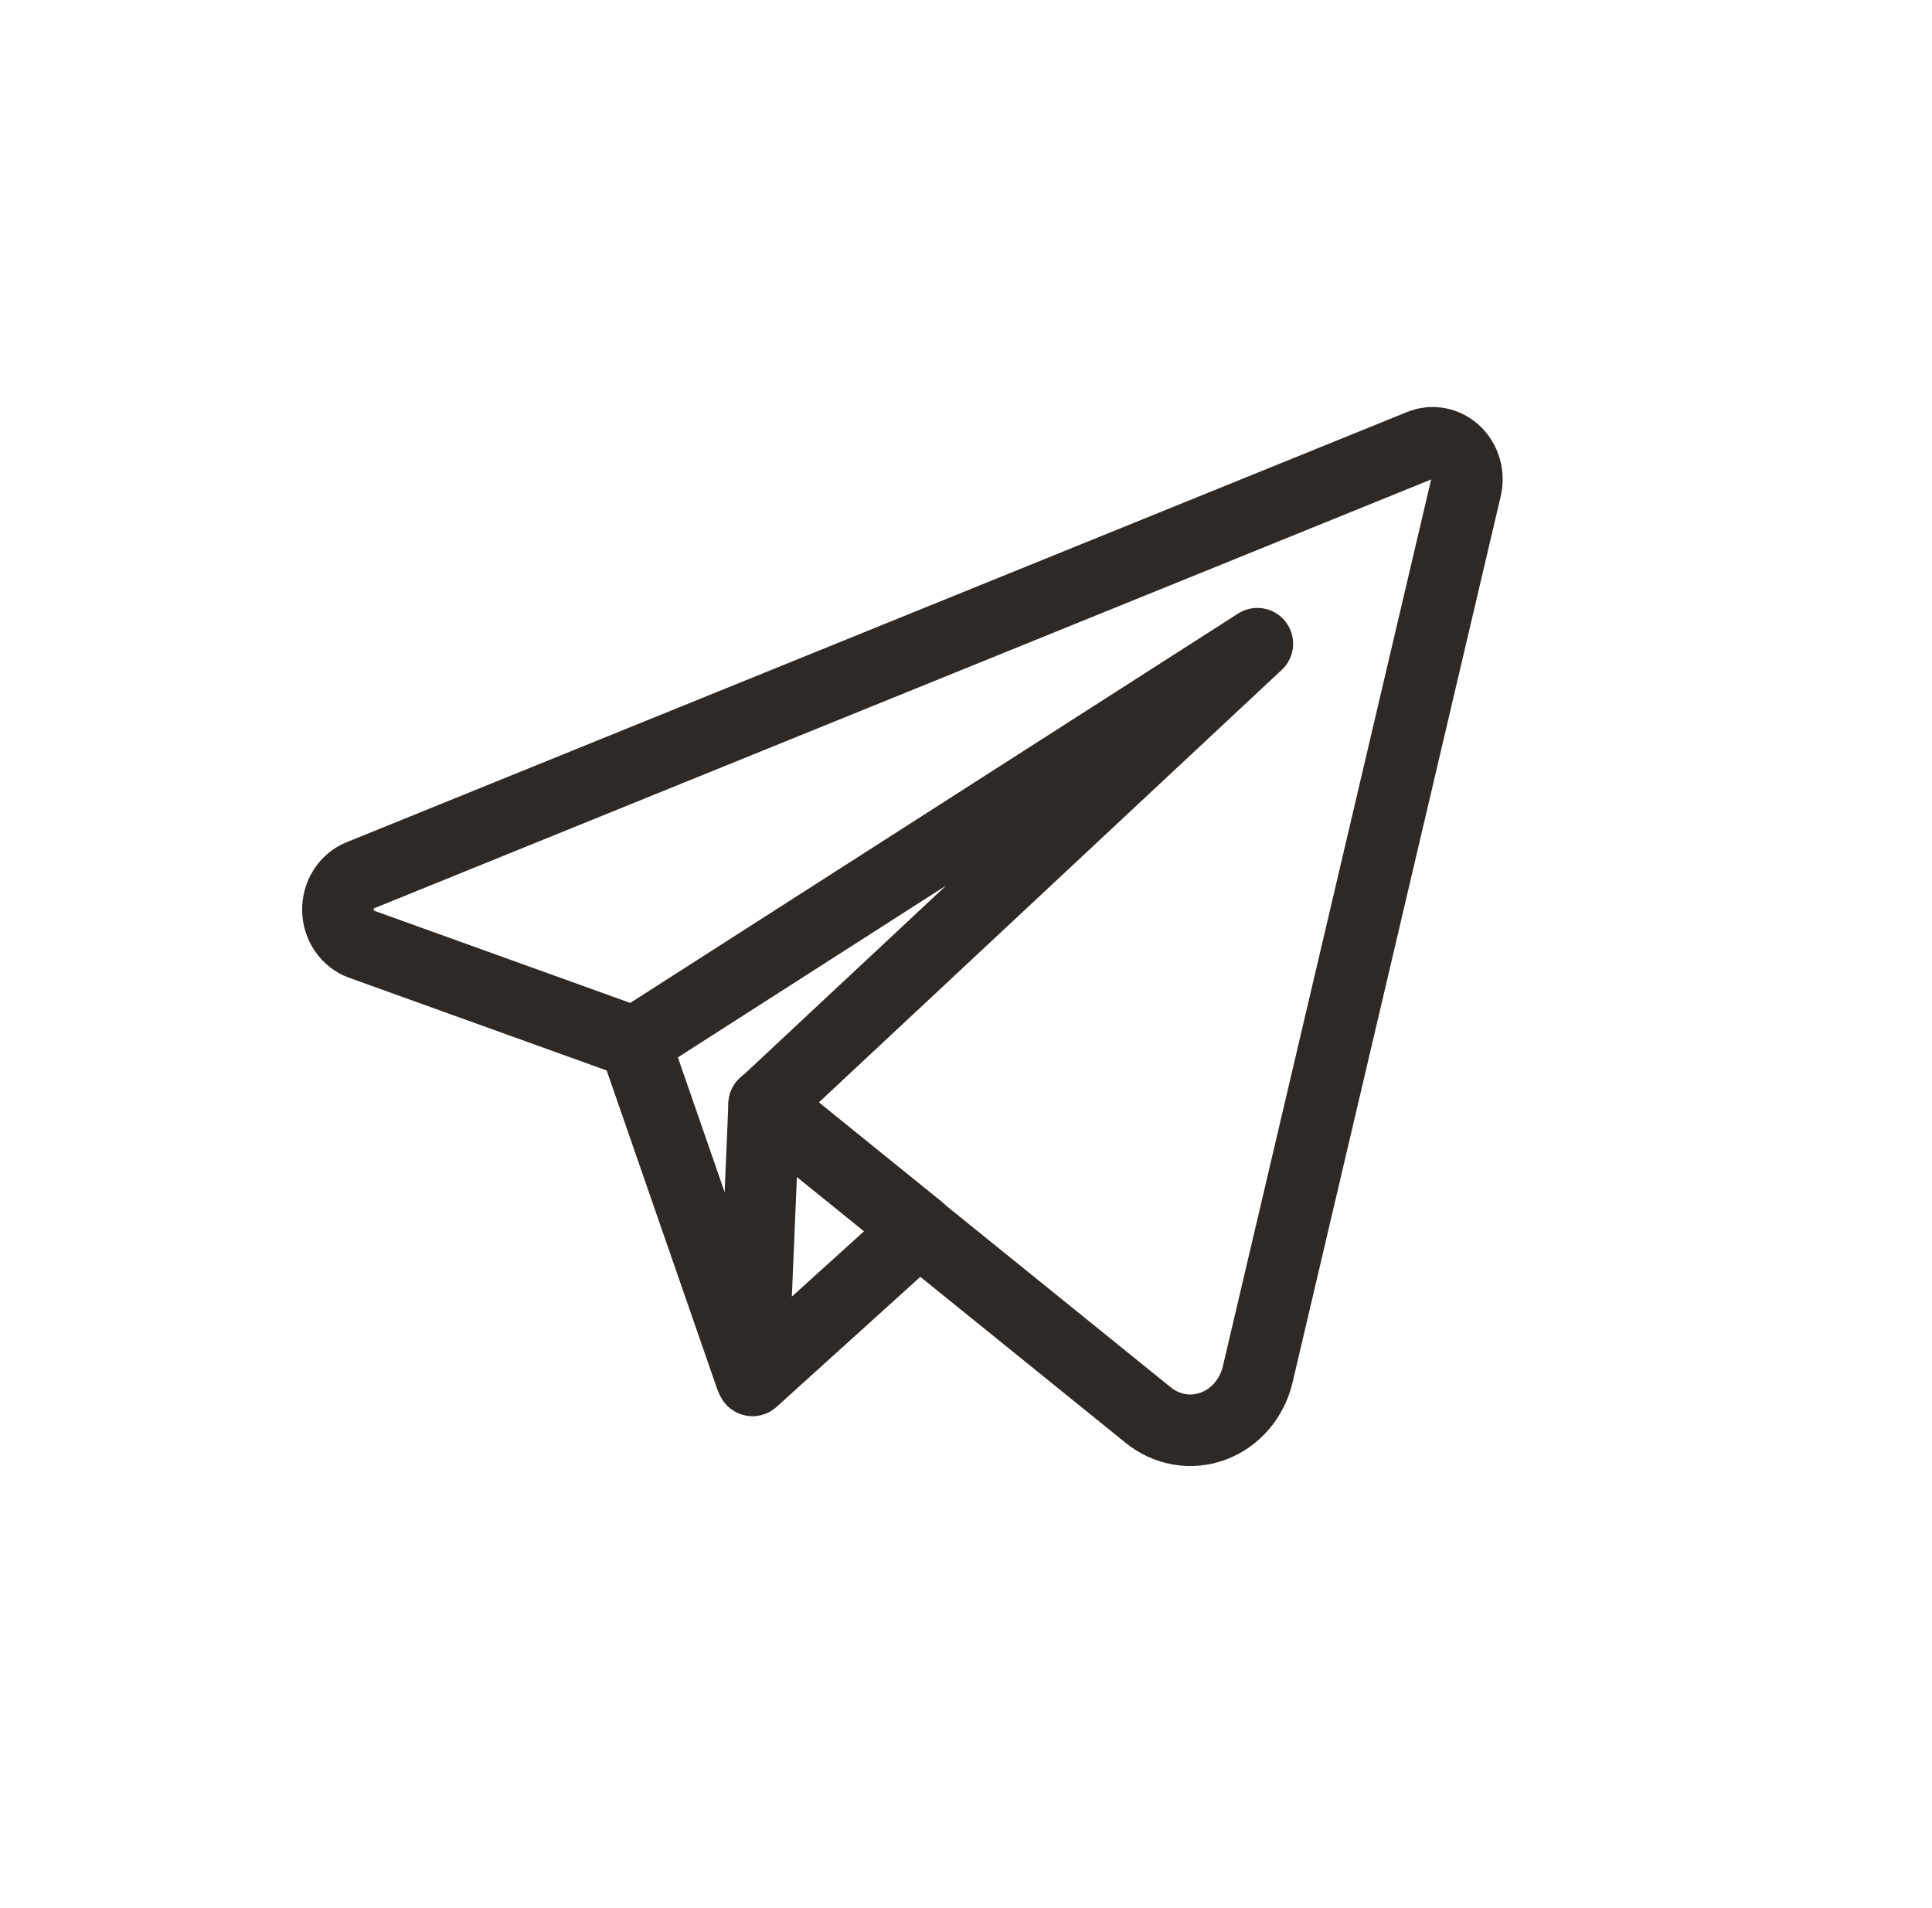 <?xml version="1.0" encoding="UTF-8"?> <svg xmlns="http://www.w3.org/2000/svg" width="81" height="80" viewBox="0 0 81 80" fill="none"><path d="M26.61 43.691L31.479 57.727" stroke="#2E2924" stroke-width="3" stroke-linecap="round" stroke-linejoin="round"></path><path d="M32.038 46.291L31.549 57.876L38.54 51.552L32.038 46.291Z" stroke="#2E2924" stroke-width="3" stroke-linecap="round" stroke-linejoin="round"></path><path d="M59.549 18.667L15.094 36.702C14.817 36.813 14.58 37.013 14.414 37.274C14.248 37.535 14.162 37.844 14.167 38.159C14.172 38.474 14.268 38.78 14.443 39.034C14.617 39.289 14.86 39.48 15.14 39.581L26.61 43.71L52.715 26.988L32.038 46.31L48.126 59.319C48.511 59.635 48.964 59.844 49.443 59.926C49.923 60.008 50.414 59.961 50.872 59.789C51.33 59.618 51.741 59.327 52.067 58.943C52.393 58.558 52.624 58.094 52.738 57.59L61.45 20.496C61.519 20.223 61.517 19.935 61.442 19.663C61.367 19.392 61.223 19.148 61.026 18.959C60.829 18.769 60.587 18.642 60.326 18.59C60.065 18.539 59.796 18.566 59.549 18.667Z" stroke="#2E2924" stroke-width="3" stroke-linecap="round" stroke-linejoin="round"></path></svg> 